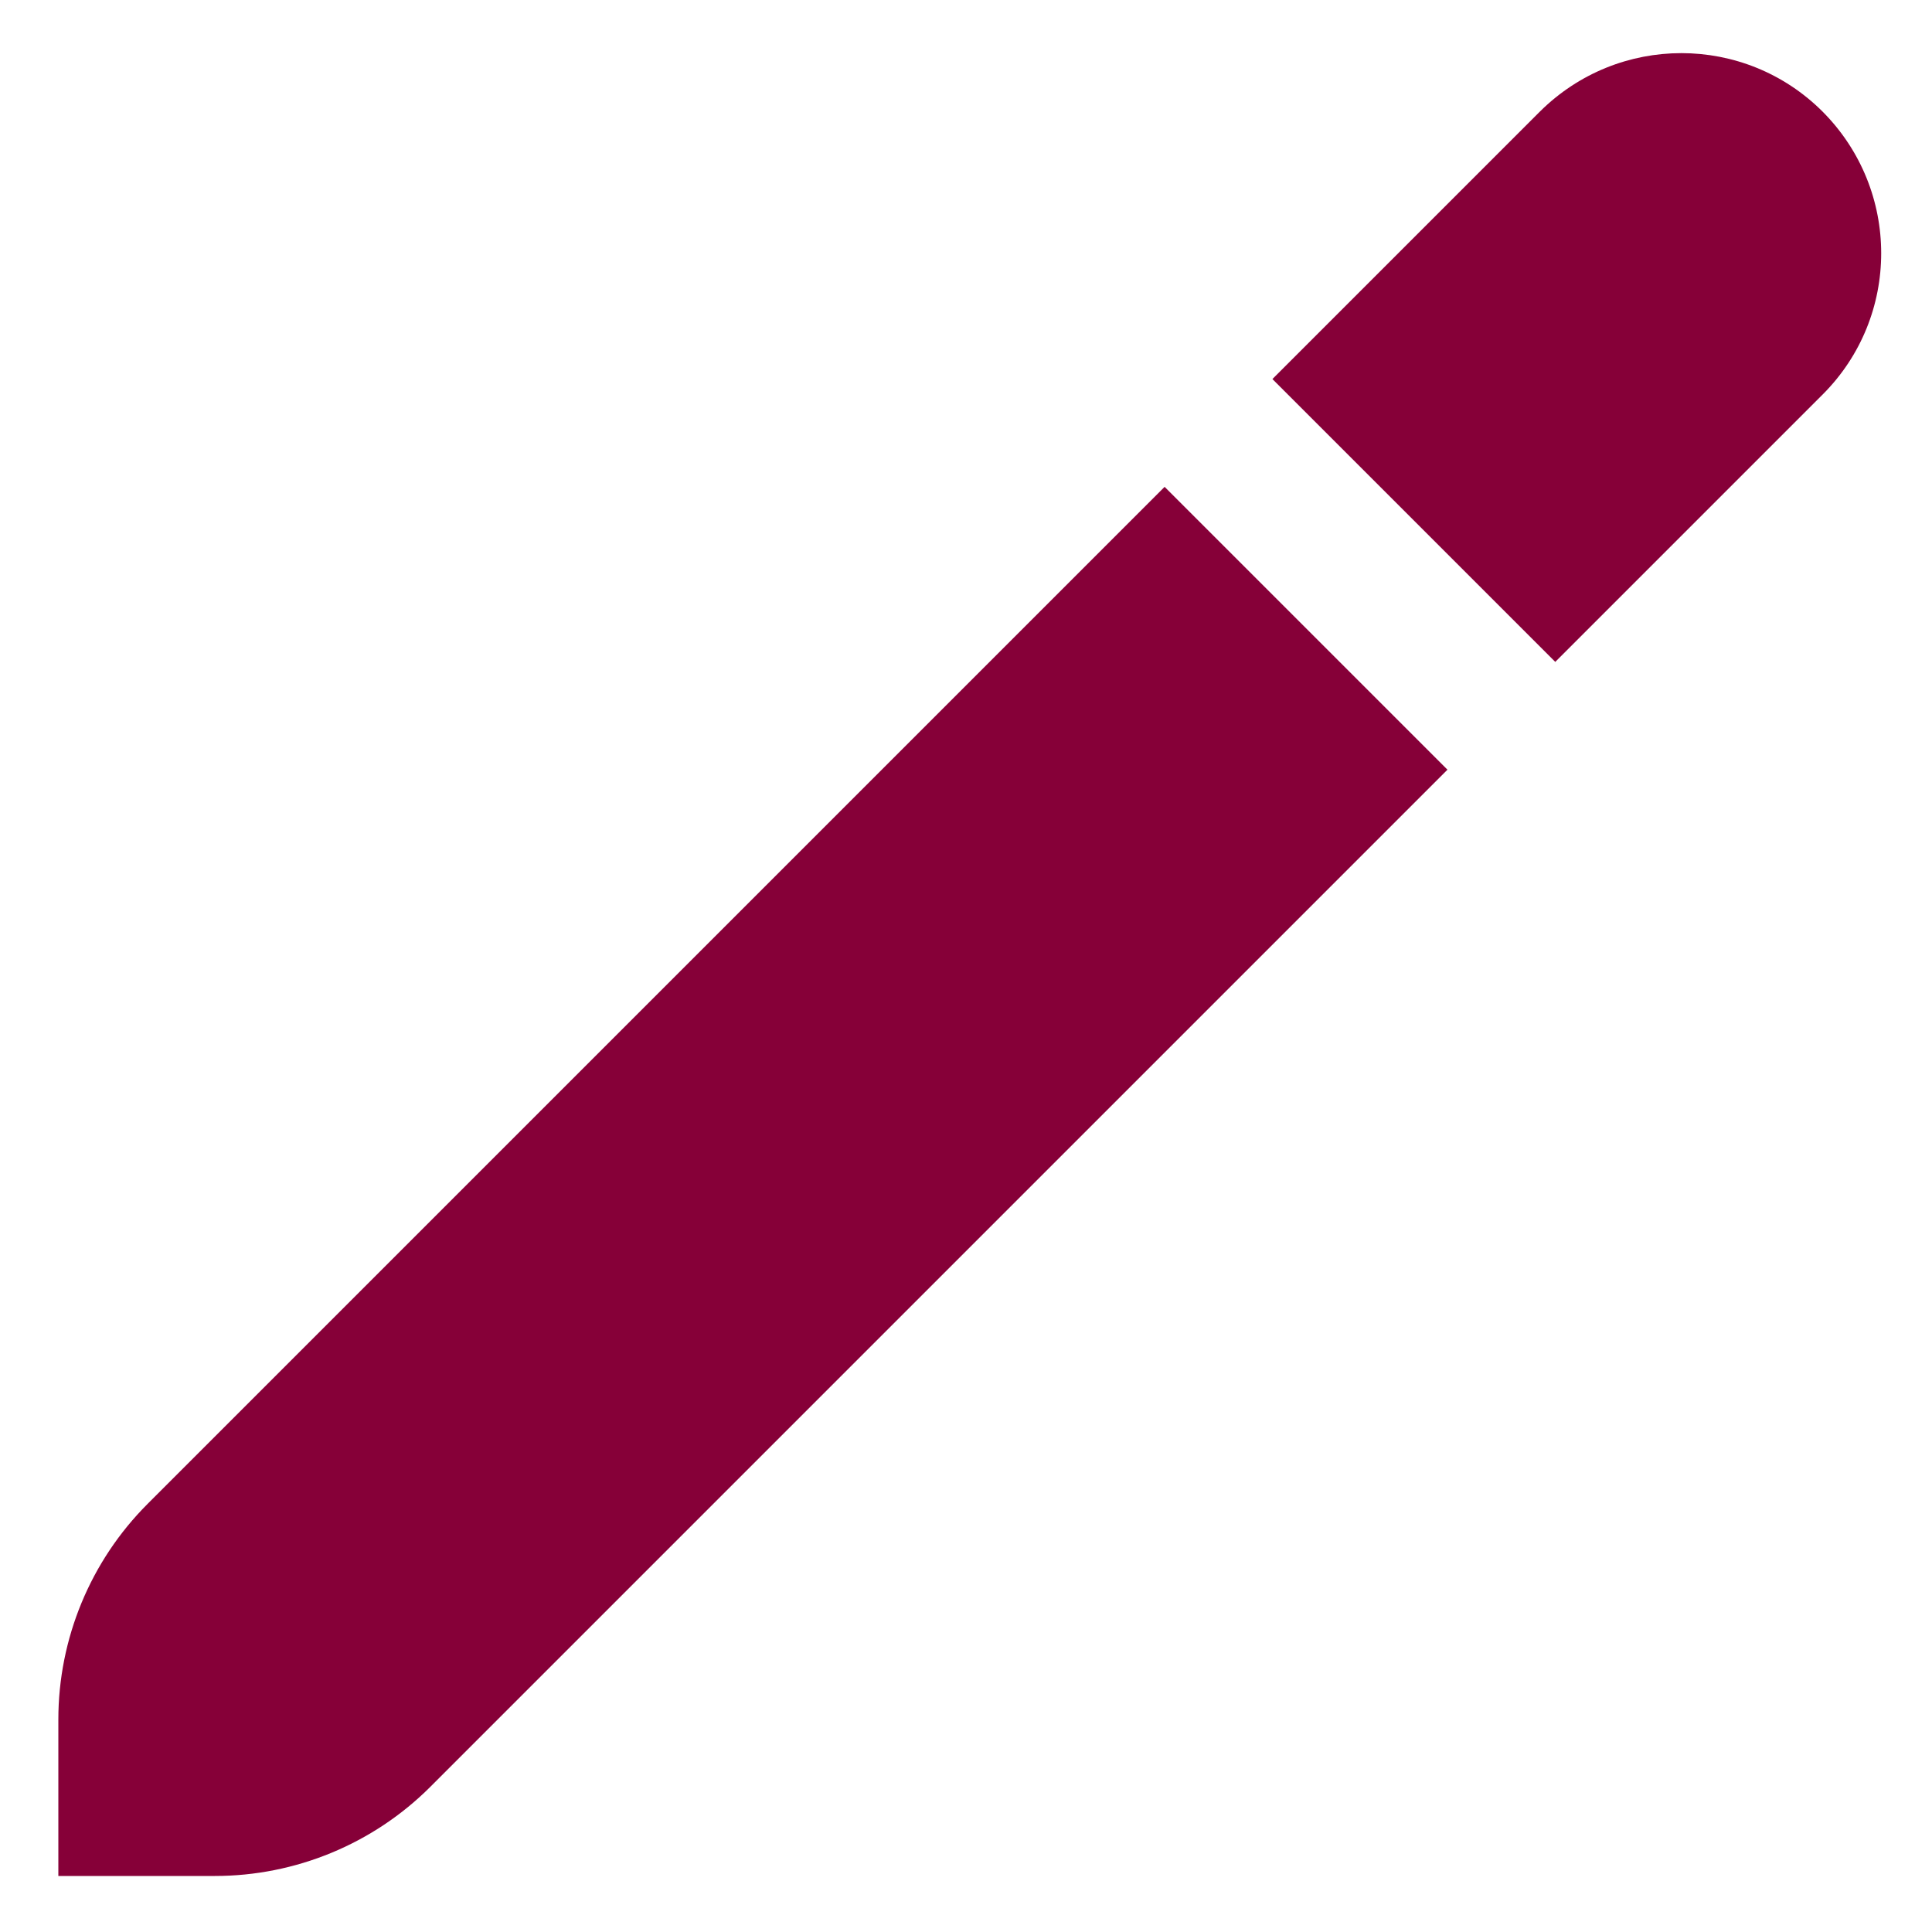 <?xml version="1.0" encoding="UTF-8"?>
<svg width="75" height="75" viewBox="0 0 50 50" xmlns="http://www.w3.org/2000/svg" version="1.1">
  <defs>
    <style>
      .cls-1 {
        fill: #860038;
        stroke-width: 0px;
      }
    </style>
  </defs>
  <path class="cls-1" d="M3.82,38.92c-1.48,1.48-2.31,3.49-2.31,5.58v4.05h4.05c2.09,0,4.1-.83,5.58-2.31l26.32-26.32-7.32-7.32L3.82,38.92ZM47.17,2.89c-2.02-2.02-5.29-2.02-7.32,0,0,0,0,0,0,0l-6.92,6.92,7.32,7.32,6.92-6.92c2.02-2.02,2.02-5.29,0-7.32,0,0,0,0,0,0Z"/>
</svg>
